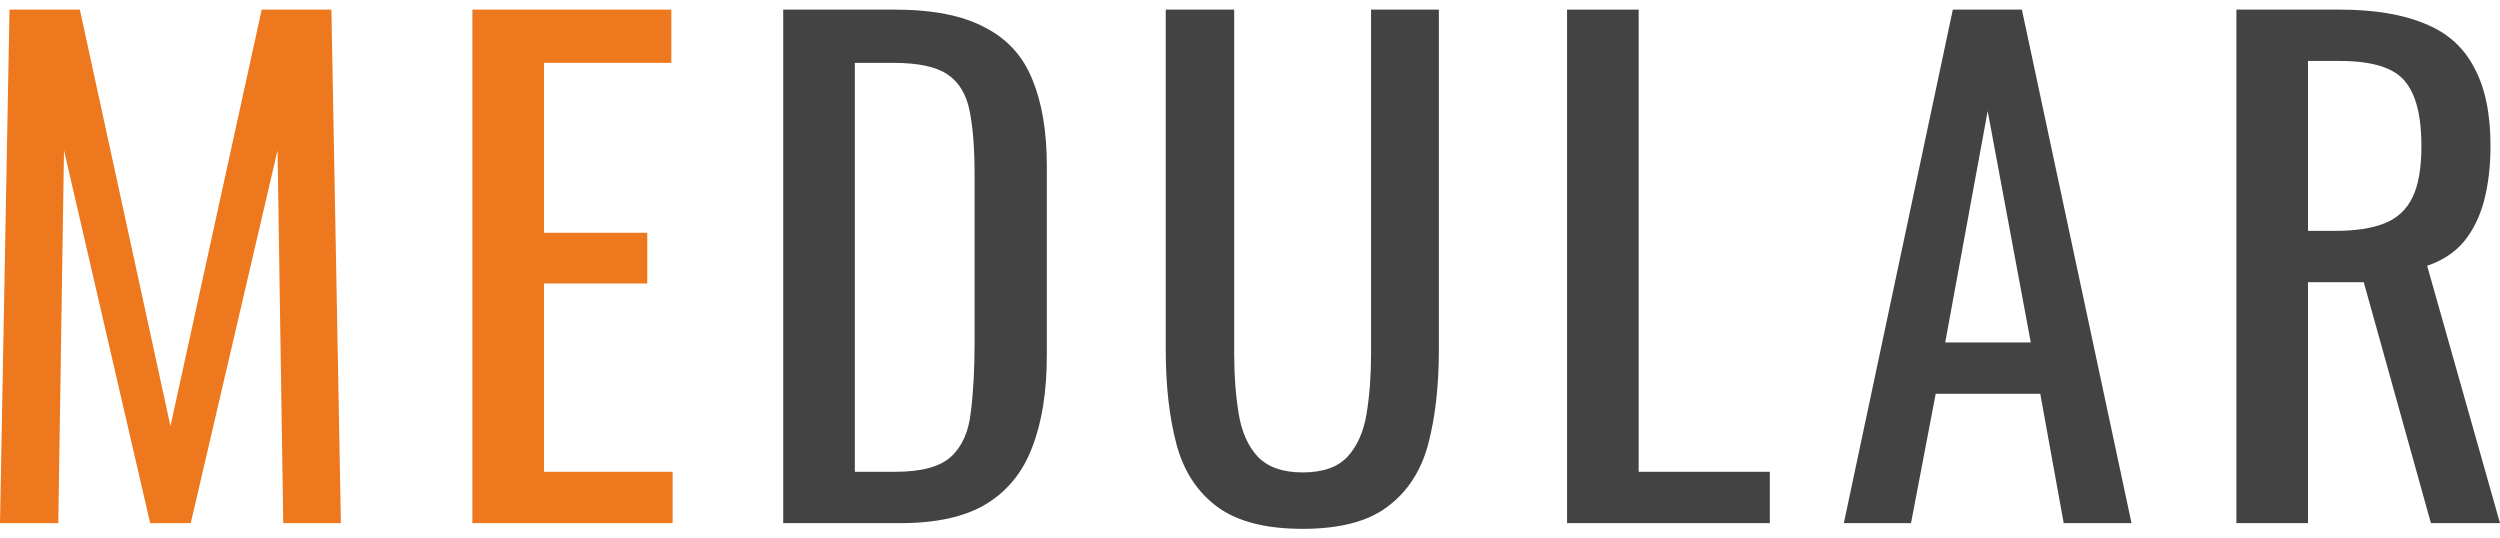 <svg width="130" height="28" viewBox="0 0 130 28" fill="none" xmlns="http://www.w3.org/2000/svg">
<path d="M0 27.203L0.494 0.5H4.152L8.864 22.159L13.608 0.5H17.233L17.727 27.203H14.729L14.432 7.819L9.918 27.203H7.809L3.328 7.819L3.031 27.203H0Z" fill="#EE781D"/>
<path d="M24.564 27.203V0.5H34.91V3.269H28.287V12.104H33.658V14.742H28.287V24.533H34.976V27.203H24.564Z" fill="#EE781D"/>
<path d="M40.728 27.203V0.5H46.527C48.504 0.5 50.064 0.808 51.206 1.423C52.37 2.016 53.194 2.918 53.678 4.126C54.183 5.335 54.435 6.841 54.435 8.643V18.467C54.435 20.357 54.183 21.951 53.678 23.247C53.194 24.544 52.392 25.533 51.272 26.214C50.174 26.874 48.691 27.203 46.824 27.203H40.728ZM44.452 24.533H46.56C47.922 24.533 48.889 24.269 49.46 23.742C50.031 23.214 50.372 22.445 50.481 21.434C50.613 20.423 50.679 19.203 50.679 17.775V9.104C50.679 7.72 50.591 6.599 50.416 5.742C50.24 4.885 49.855 4.258 49.262 3.863C48.669 3.467 47.736 3.269 46.462 3.269H44.452V24.533Z" fill="#434343"/>
<path d="M67.737 27.5C65.804 27.5 64.321 27.115 63.288 26.346C62.256 25.577 61.553 24.5 61.18 23.115C60.806 21.709 60.619 20.071 60.619 18.203V0.5H64.178V18.368C64.178 19.511 64.255 20.555 64.409 21.5C64.562 22.445 64.892 23.192 65.397 23.742C65.924 24.291 66.704 24.566 67.737 24.566C68.791 24.566 69.571 24.291 70.076 23.742C70.581 23.192 70.911 22.445 71.065 21.5C71.218 20.555 71.295 19.511 71.295 18.368V0.5H74.821V18.203C74.821 20.071 74.634 21.709 74.261 23.115C73.887 24.5 73.184 25.577 72.152 26.346C71.141 27.115 69.67 27.5 67.737 27.5Z" fill="#434343"/>
<path d="M81.487 27.203V0.5H85.21V24.533H92.031V27.203H81.487Z" fill="#434343"/>
<path d="M95.879 27.203L101.547 0.5H105.138L110.839 27.203H107.313L106.094 20.478H100.657L99.372 27.203H95.879ZM101.151 17.808H105.6L103.359 5.775L101.151 17.808Z" fill="#434343"/>
<path d="M116.293 27.203V0.5H121.664C123.443 0.5 124.915 0.742 126.079 1.225C127.243 1.687 128.1 2.445 128.649 3.5C129.22 4.533 129.506 5.896 129.506 7.588C129.506 8.621 129.396 9.566 129.176 10.423C128.957 11.258 128.605 11.973 128.122 12.566C127.639 13.137 127.002 13.555 126.211 13.819L130 27.203H126.408L122.916 14.676H120.016V27.203H116.293ZM120.016 12.005H121.433C122.487 12.005 123.344 11.874 124.003 11.61C124.662 11.346 125.145 10.896 125.453 10.258C125.76 9.621 125.914 8.731 125.914 7.588C125.914 6.027 125.629 4.907 125.057 4.225C124.486 3.522 123.355 3.17 121.664 3.17H120.016V12.005Z" fill="#434343"/>
</svg>
